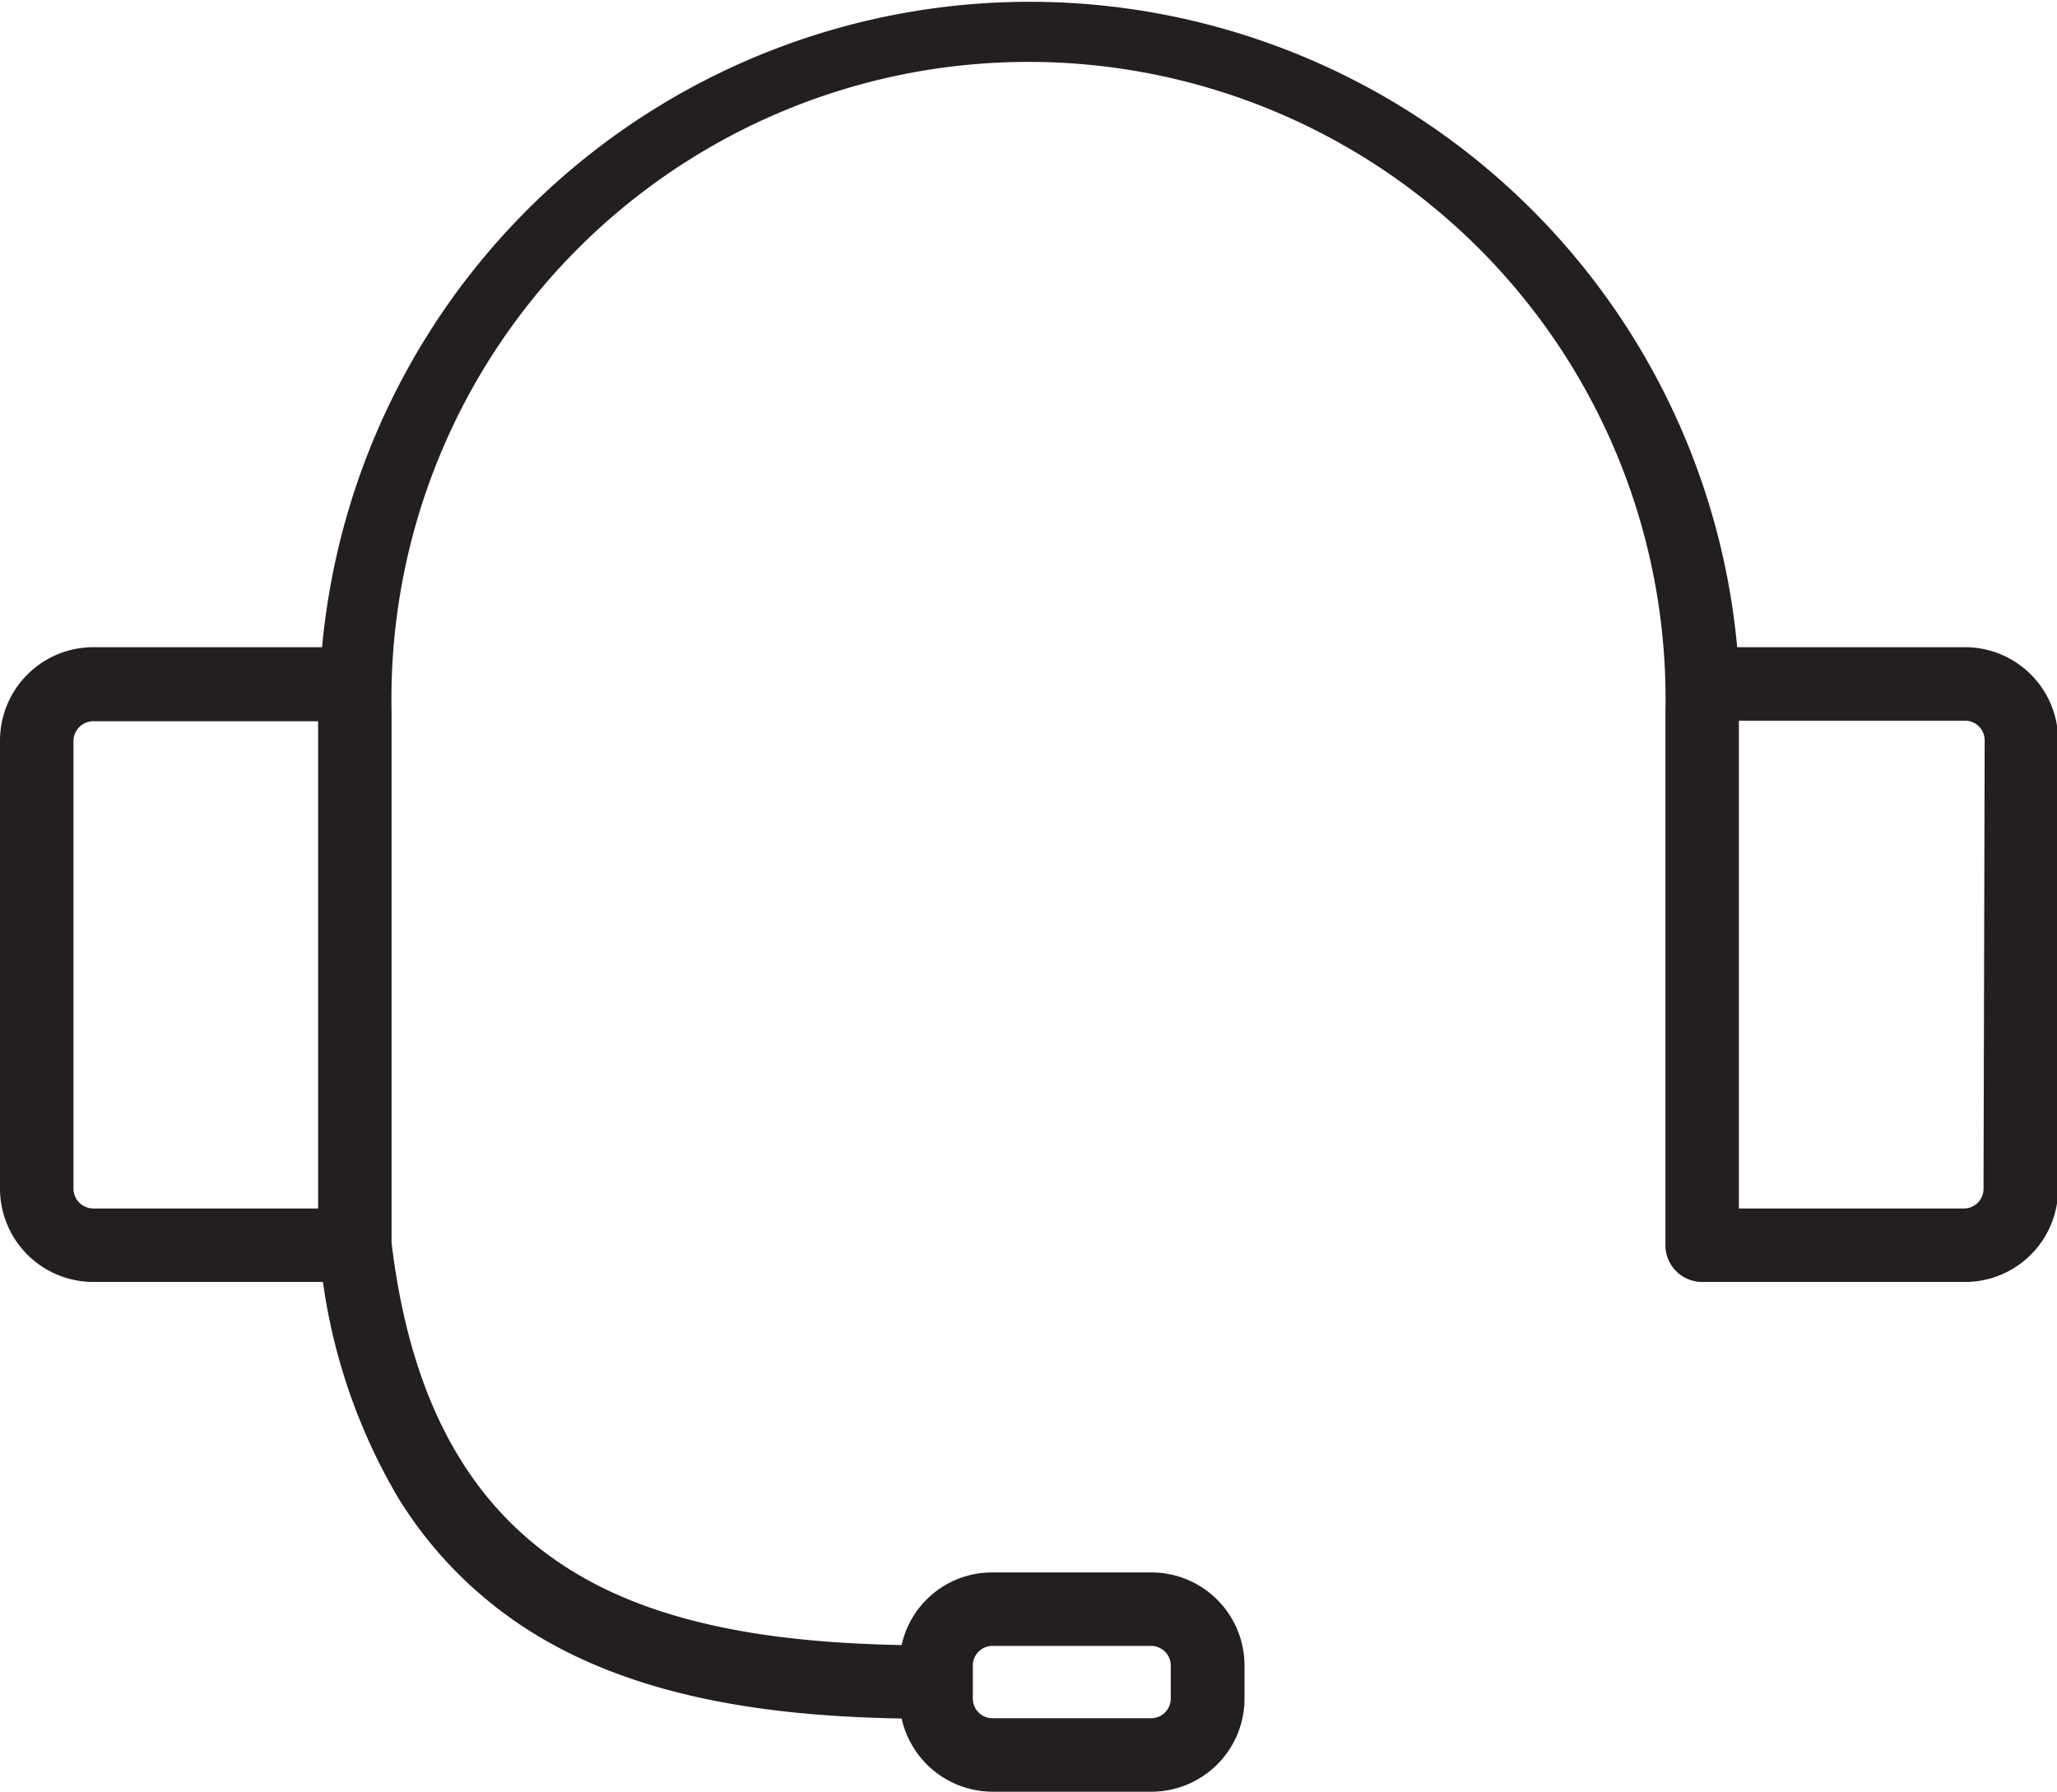 <?xml version="1.0"?>
<svg xmlns="http://www.w3.org/2000/svg" id="Layer_1" data-name="Layer 1" viewBox="0 0 72.23 62.9" width="101" height="88"><defs><style>.cls-1{fill:#231f20;}</style></defs><title>Artboard 28</title><path class="cls-1" d="M69,22.71H61a24.95,24.95,0,0,0-49.69,0h-8A3.28,3.28,0,0,0,0,26V41.73A3.28,3.28,0,0,0,3.27,45h8.07A20.43,20.43,0,0,0,14,52.61a14.54,14.54,0,0,0,5.32,5.07c3.82,2.13,8.46,2.58,12.34,2.65a3.28,3.28,0,0,0,3.19,2.57h5.59a3.27,3.27,0,0,0,3.26-3.26V58.46a3.27,3.27,0,0,0-3.26-3.26H34.84a3.25,3.25,0,0,0-3.18,2.55c-3.56-.07-7.77-.47-11.09-2.32-3.89-2.17-6.12-6-6.82-11.8V25a22.37,22.37,0,1,1,44.73,0V43.71A1.29,1.29,0,0,0,59.77,45H69a3.27,3.27,0,0,0,3.27-3.27V26A3.27,3.27,0,0,0,69,22.71ZM34.16,58.46a.69.69,0,0,1,.68-.68h5.59a.69.69,0,0,1,.68.68v1.18a.69.69,0,0,1-.68.68H34.84a.69.69,0,0,1-.68-.68ZM2.58,41.73V26a.7.7,0,0,1,.69-.69h7.9V42.42H3.27A.7.7,0,0,1,2.58,41.73Zm67.07,0a.69.69,0,0,1-.69.69h-7.9V25.29H69a.69.69,0,0,1,.69.69Z"/></svg>
